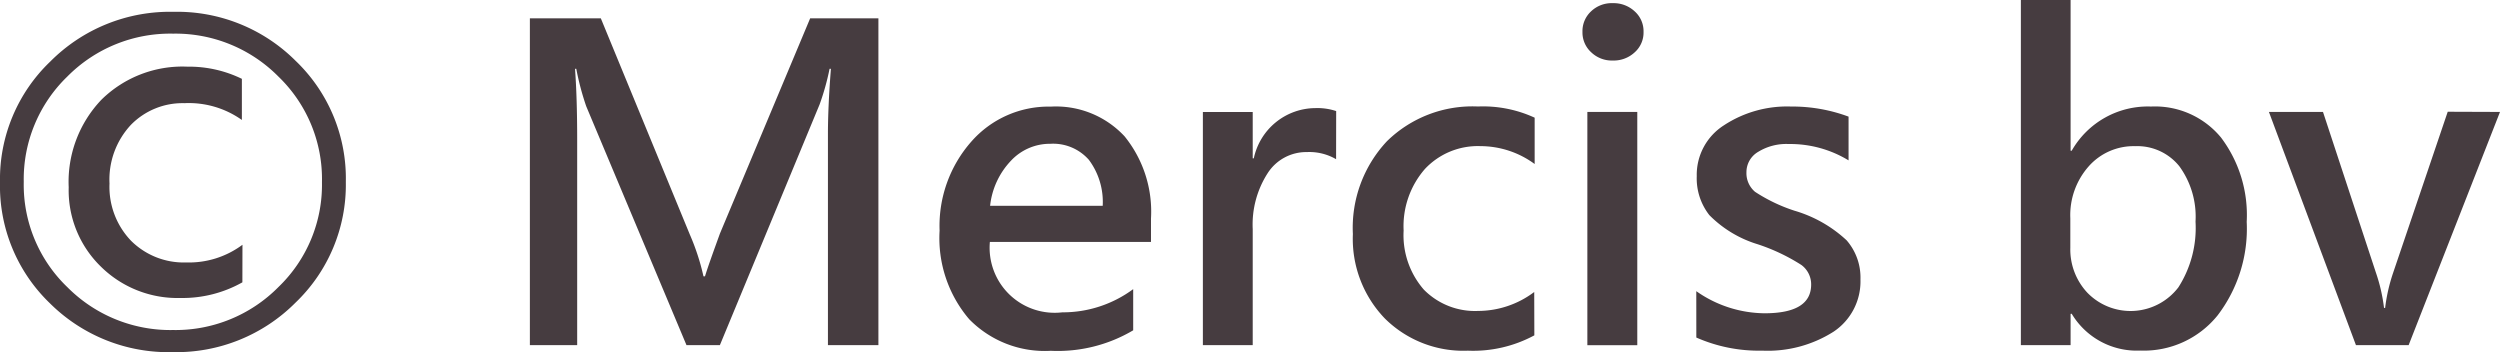 <svg xmlns="http://www.w3.org/2000/svg" width="63.897" height="9" viewBox="0 0 63.897 9"><g transform="translate(31.949 4.5)"><g transform="translate(-31.949 -4.5)"><path d="M0,4.487A4.162,4.162,0,0,1,1.287,1.4,4.311,4.311,0,0,1,4.432.131,4.288,4.288,0,0,1,7.558,1.386,4.16,4.16,0,0,1,8.839,4.48,4.167,4.167,0,0,1,7.553,7.564,4.3,4.3,0,0,1,4.416,8.829a4.3,4.3,0,0,1-3.142-1.25A4.159,4.159,0,0,1,0,4.487ZM.607,4.48A3.629,3.629,0,0,0,1.723,7.17a3.712,3.712,0,0,0,2.7,1.094,3.7,3.7,0,0,0,2.695-1.1A3.624,3.624,0,0,0,8.229,4.487a3.638,3.638,0,0,0-1.112-2.7A3.7,3.7,0,0,0,4.423.689a3.7,3.7,0,0,0-2.706,1.1A3.651,3.651,0,0,0,.607,4.48ZM6.195,7.045a3.114,3.114,0,0,1-1.583.4,2.787,2.787,0,0,1-2.039-.807,2.718,2.718,0,0,1-.817-2.023,3.038,3.038,0,0,1,.837-2.238,2.95,2.95,0,0,1,2.2-.844,3.071,3.071,0,0,1,1.389.311V2.895a2.346,2.346,0,0,0-1.47-.429,1.844,1.844,0,0,0-1.366.554,2.048,2.048,0,0,0-.547,1.5,1.987,1.987,0,0,0,.551,1.463,1.909,1.909,0,0,0,1.412.554,2.288,2.288,0,0,0,1.435-.452Z" transform="translate(0 0.171)" fill="#463c40"/><path d="M13.488,8.554V3.165q0-.706.076-1.675H13.53a6.413,6.413,0,0,1-.254.909L10.726,8.554H9.873L7.31,2.448a6.919,6.919,0,0,1-.254-.957H7.024q.055.751.055,1.82V8.554H5.87V.2H7.683L9.956,5.721a5.907,5.907,0,0,1,.351,1.073h.039c.069-.228.2-.591.381-1.091L13.034.2h1.744V8.554Z" transform="translate(7.673 0.268)" fill="#463c40"/><path d="M15.812,4.641H11.694a1.662,1.662,0,0,0,1.85,1.8,3.025,3.025,0,0,0,1.813-.593V6.9a3.784,3.784,0,0,1-2.106.524,2.7,2.7,0,0,1-2.088-.81,3.194,3.194,0,0,1-.754-2.261,3.255,3.255,0,0,1,.812-2.277,2.625,2.625,0,0,1,2.03-.893,2.391,2.391,0,0,1,1.887.761,3.057,3.057,0,0,1,.674,2.1Zm-1.234-.923a1.8,1.8,0,0,0-.353-1.174,1.216,1.216,0,0,0-.985-.411,1.361,1.361,0,0,0-1.008.434A1.973,1.973,0,0,0,11.7,3.718Z" transform="translate(13.606 1.542)" fill="#463c40"/><path d="M16.731,2.506a1.359,1.359,0,0,0-.748-.182,1.17,1.17,0,0,0-1,.538A2.423,2.423,0,0,0,14.6,4.29V7.259H13.326V1.3H14.6V2.483h.028A1.618,1.618,0,0,1,16.2,1.2a1.517,1.517,0,0,1,.533.076Z" transform="translate(17.418 1.563)" fill="#463c40"/><path d="M19.624,7.029a3.294,3.294,0,0,1-1.7.392A2.847,2.847,0,0,1,15.8,6.595a2.934,2.934,0,0,1-.814-2.155,3.233,3.233,0,0,1,.874-2.376,3.121,3.121,0,0,1,2.323-.884,3.148,3.148,0,0,1,1.449.286V2.65a2.341,2.341,0,0,0-1.384-.457,1.851,1.851,0,0,0-1.421.584,2.223,2.223,0,0,0-.544,1.573A2.118,2.118,0,0,0,16.8,5.861a1.835,1.835,0,0,0,1.391.544,2.388,2.388,0,0,0,1.43-.484Z" transform="translate(19.592 1.542)" fill="#463c40"/><path d="M17.531.769a.69.69,0,0,1,.221-.526.761.761,0,0,1,.554-.208.787.787,0,0,1,.558.208.68.68,0,0,1,.228.526.675.675,0,0,1-.228.524.787.787,0,0,1-.558.208.761.761,0,0,1-.551-.21A.684.684,0,0,1,17.531.769Zm.125,8.008V2.815h1.276V8.777Z" transform="translate(22.915 0.046)" fill="#463c40"/><path d="M18.792,5.9a3.075,3.075,0,0,0,1.746.565q1.19,0,1.19-.734a.615.615,0,0,0-.249-.5A4.911,4.911,0,0,0,20.359,4.7a2.932,2.932,0,0,1-1.234-.745,1.522,1.522,0,0,1-.321-.994,1.5,1.5,0,0,1,.694-1.3,2.935,2.935,0,0,1,1.716-.48,4.111,4.111,0,0,1,1.47.258V2.557a2.869,2.869,0,0,0-1.53-.418,1.372,1.372,0,0,0-.78.2.6.6,0,0,0-.3.521.624.624,0,0,0,.219.5,4.2,4.2,0,0,0,1.011.484,3.317,3.317,0,0,1,1.331.757,1.452,1.452,0,0,1,.353,1A1.543,1.543,0,0,1,22.3,6.936a3.136,3.136,0,0,1-1.823.484,3.954,3.954,0,0,1-1.684-.335Z" transform="translate(24.563 1.542)" fill="#463c40"/><path d="M23.659,8.022v.8H22.388V0h1.271V3.853h.028a2.238,2.238,0,0,1,2.028-1.13,2.186,2.186,0,0,1,1.79.794,3.289,3.289,0,0,1,.655,2.153,3.647,3.647,0,0,1-.743,2.39,2.42,2.42,0,0,1-1.979.9,1.937,1.937,0,0,1-1.751-.941Zm-.007-1.689a1.617,1.617,0,0,0,.434,1.147,1.538,1.538,0,0,0,2.328-.136,2.816,2.816,0,0,0,.438-1.68,2.188,2.188,0,0,0-.413-1.414,1.378,1.378,0,0,0-1.13-.514,1.531,1.531,0,0,0-1.186.514,1.88,1.88,0,0,0-.471,1.329Z" transform="translate(29.263)" fill="#463c40"/><path d="M31.042,1.24,28.707,7.2H27.36L25.136,1.24h1.382l1.35,4.1a4.38,4.38,0,0,1,.21.909h.028a4.465,4.465,0,0,1,.2-.884l1.4-4.13Z" transform="translate(32.855 1.621)" fill="#463c40"/></g></g></svg>